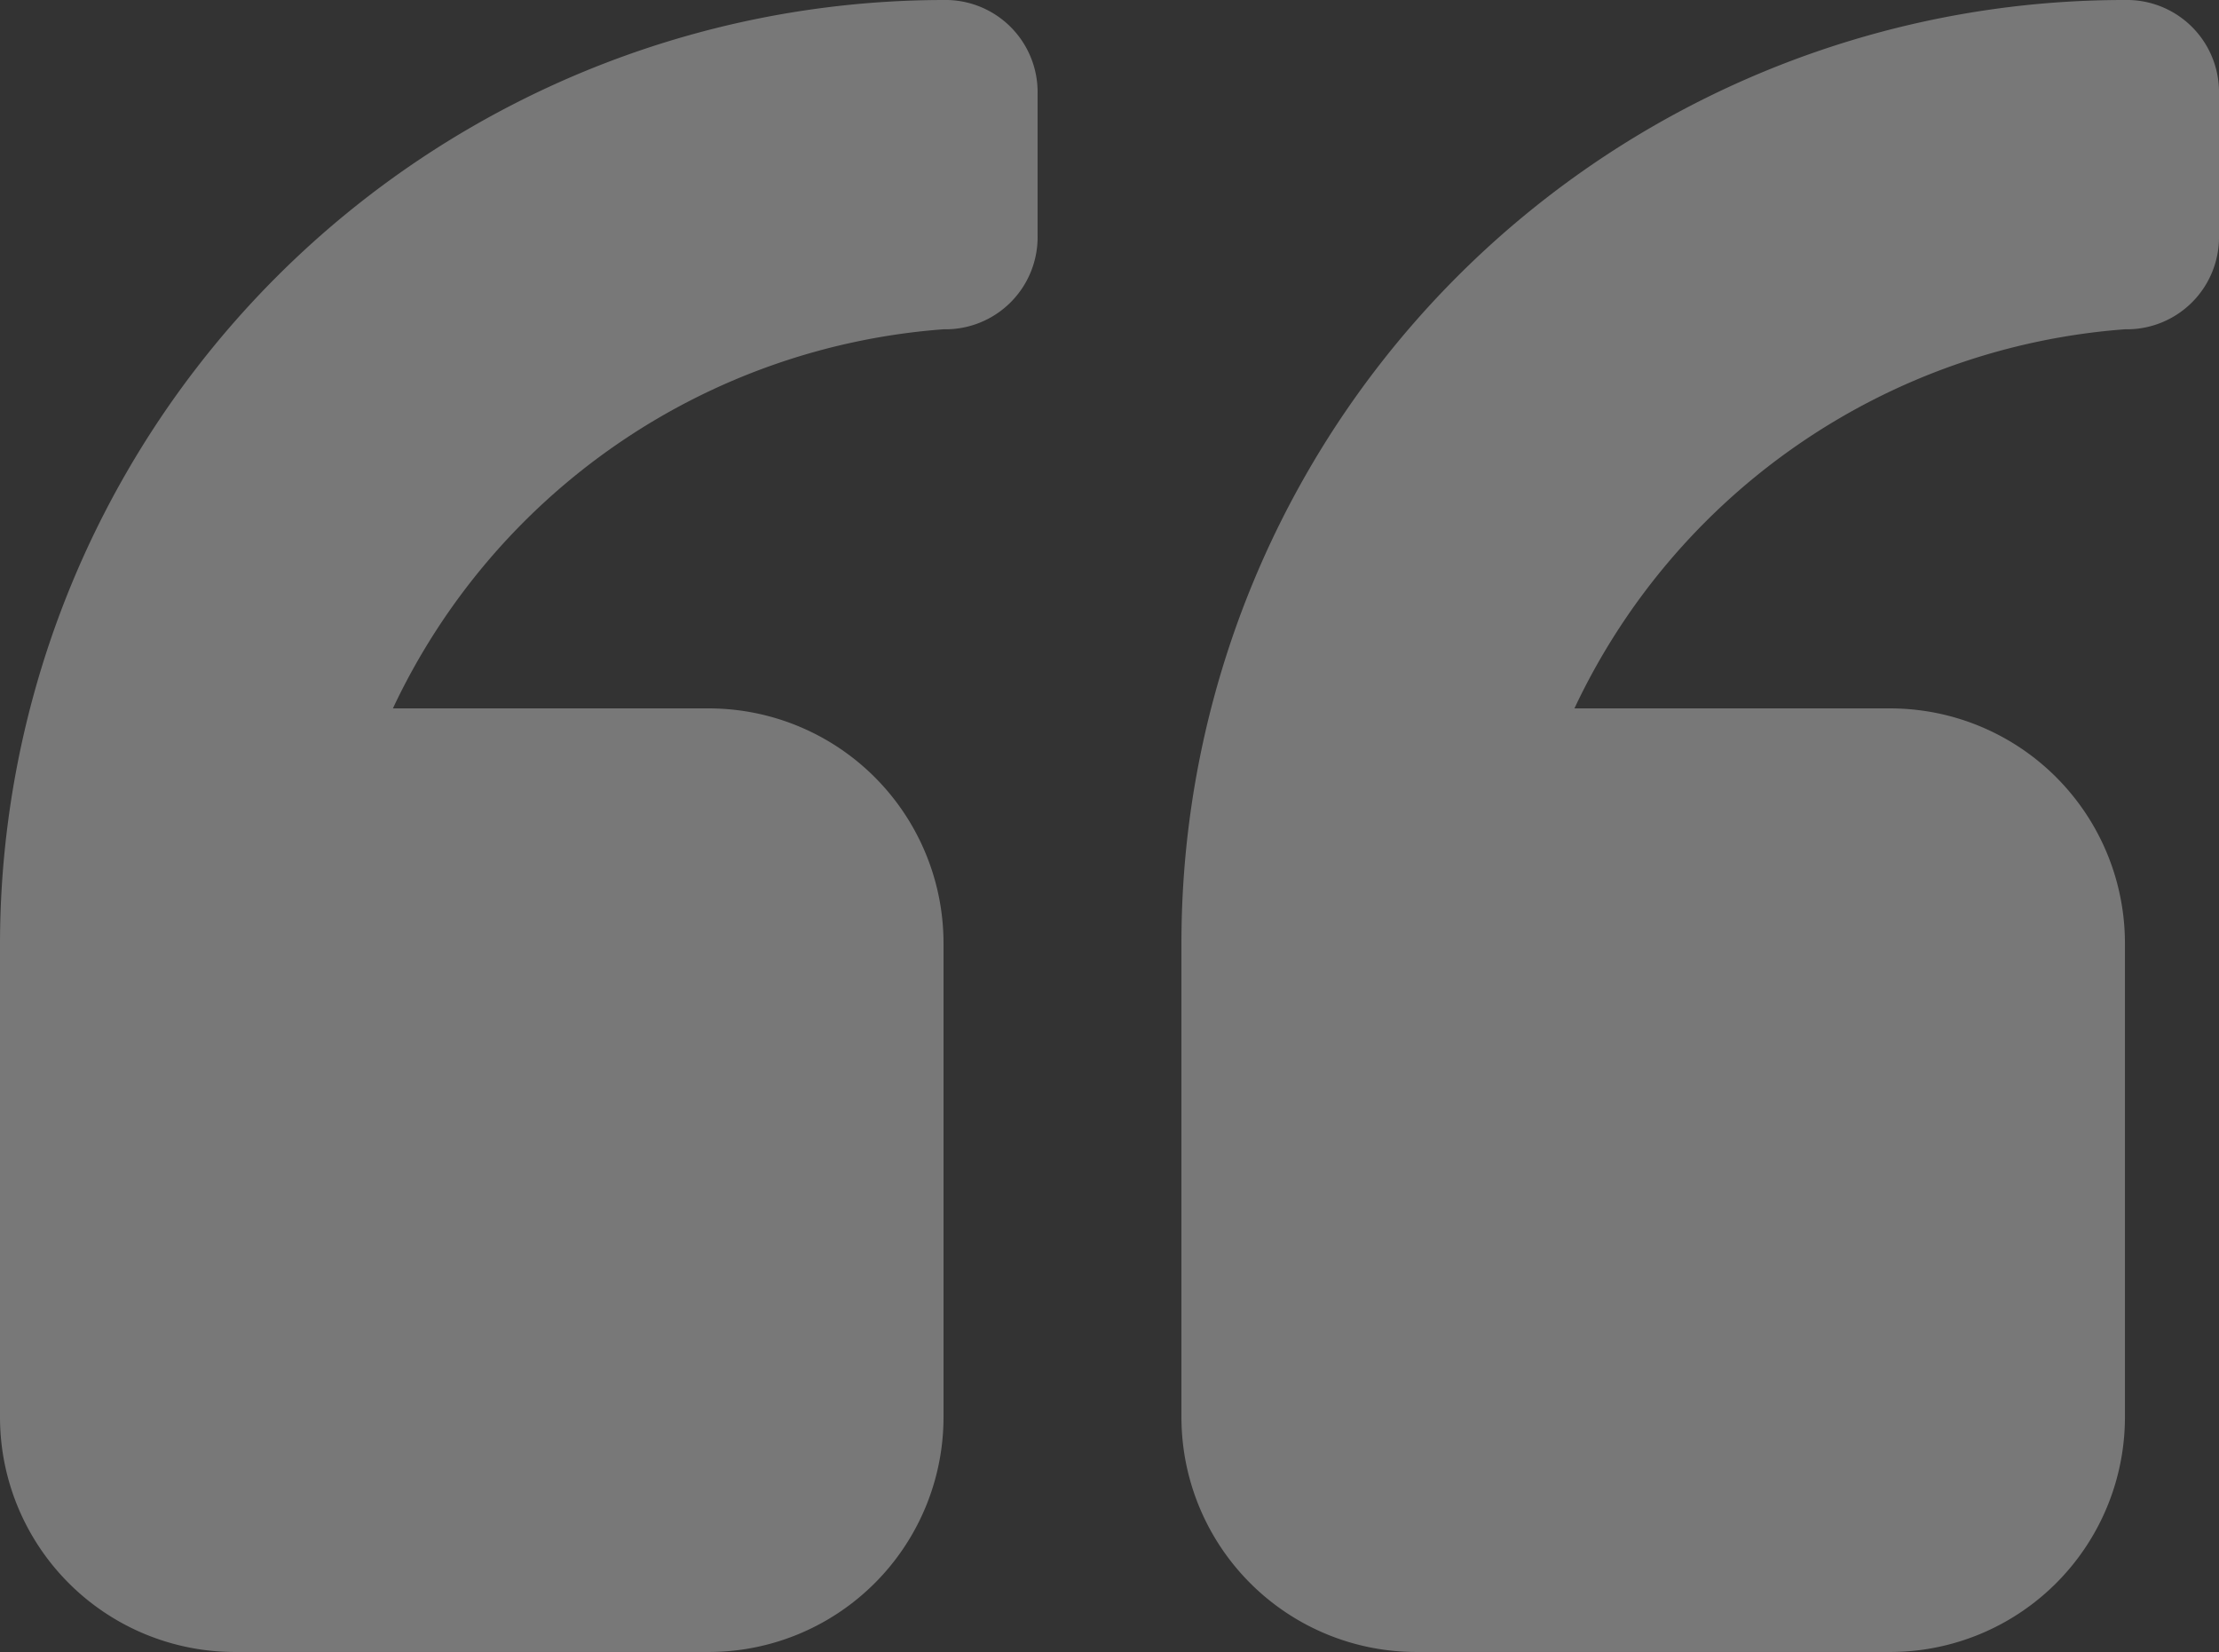 <svg xmlns="http://www.w3.org/2000/svg" width="81.246" height="60.479" viewBox="0 0 81.246 60.479">
  <rect x="0" y="0" width="81.246" height="60.479" fill="#333333" stroke="none"/>
  <g id="noun_Quote_953511" opacity="0.339">
    <path id="Tracé_228" data-name="Tracé 228" d="M46.7,60.479a3.373,3.373,0,0,1-3.444-3.444V51.868A3.373,3.373,0,0,1,46.7,48.424a24.272,24.272,0,0,0,20.16-13.879H55.312A8.6,8.6,0,0,1,46.7,25.934V8.611A8.6,8.6,0,0,1,55.312,0H72.635a8.6,8.6,0,0,1,8.611,8.611V25.934A34.588,34.588,0,0,1,46.7,60.479Zm-43.257,0A3.373,3.373,0,0,1,0,57.035V51.868a3.373,3.373,0,0,1,3.444-3.444A24.272,24.272,0,0,0,23.6,34.545H12.055a8.6,8.6,0,0,1-8.611-8.611V8.611A8.6,8.6,0,0,1,12.055,0H29.378a8.6,8.6,0,0,1,8.611,8.611V25.934A34.523,34.523,0,0,1,3.444,60.479Z" transform="translate(81.246 60.479) rotate(180)" fill="#fff" fill-rule="evenodd"/>
  </g>
</svg>
